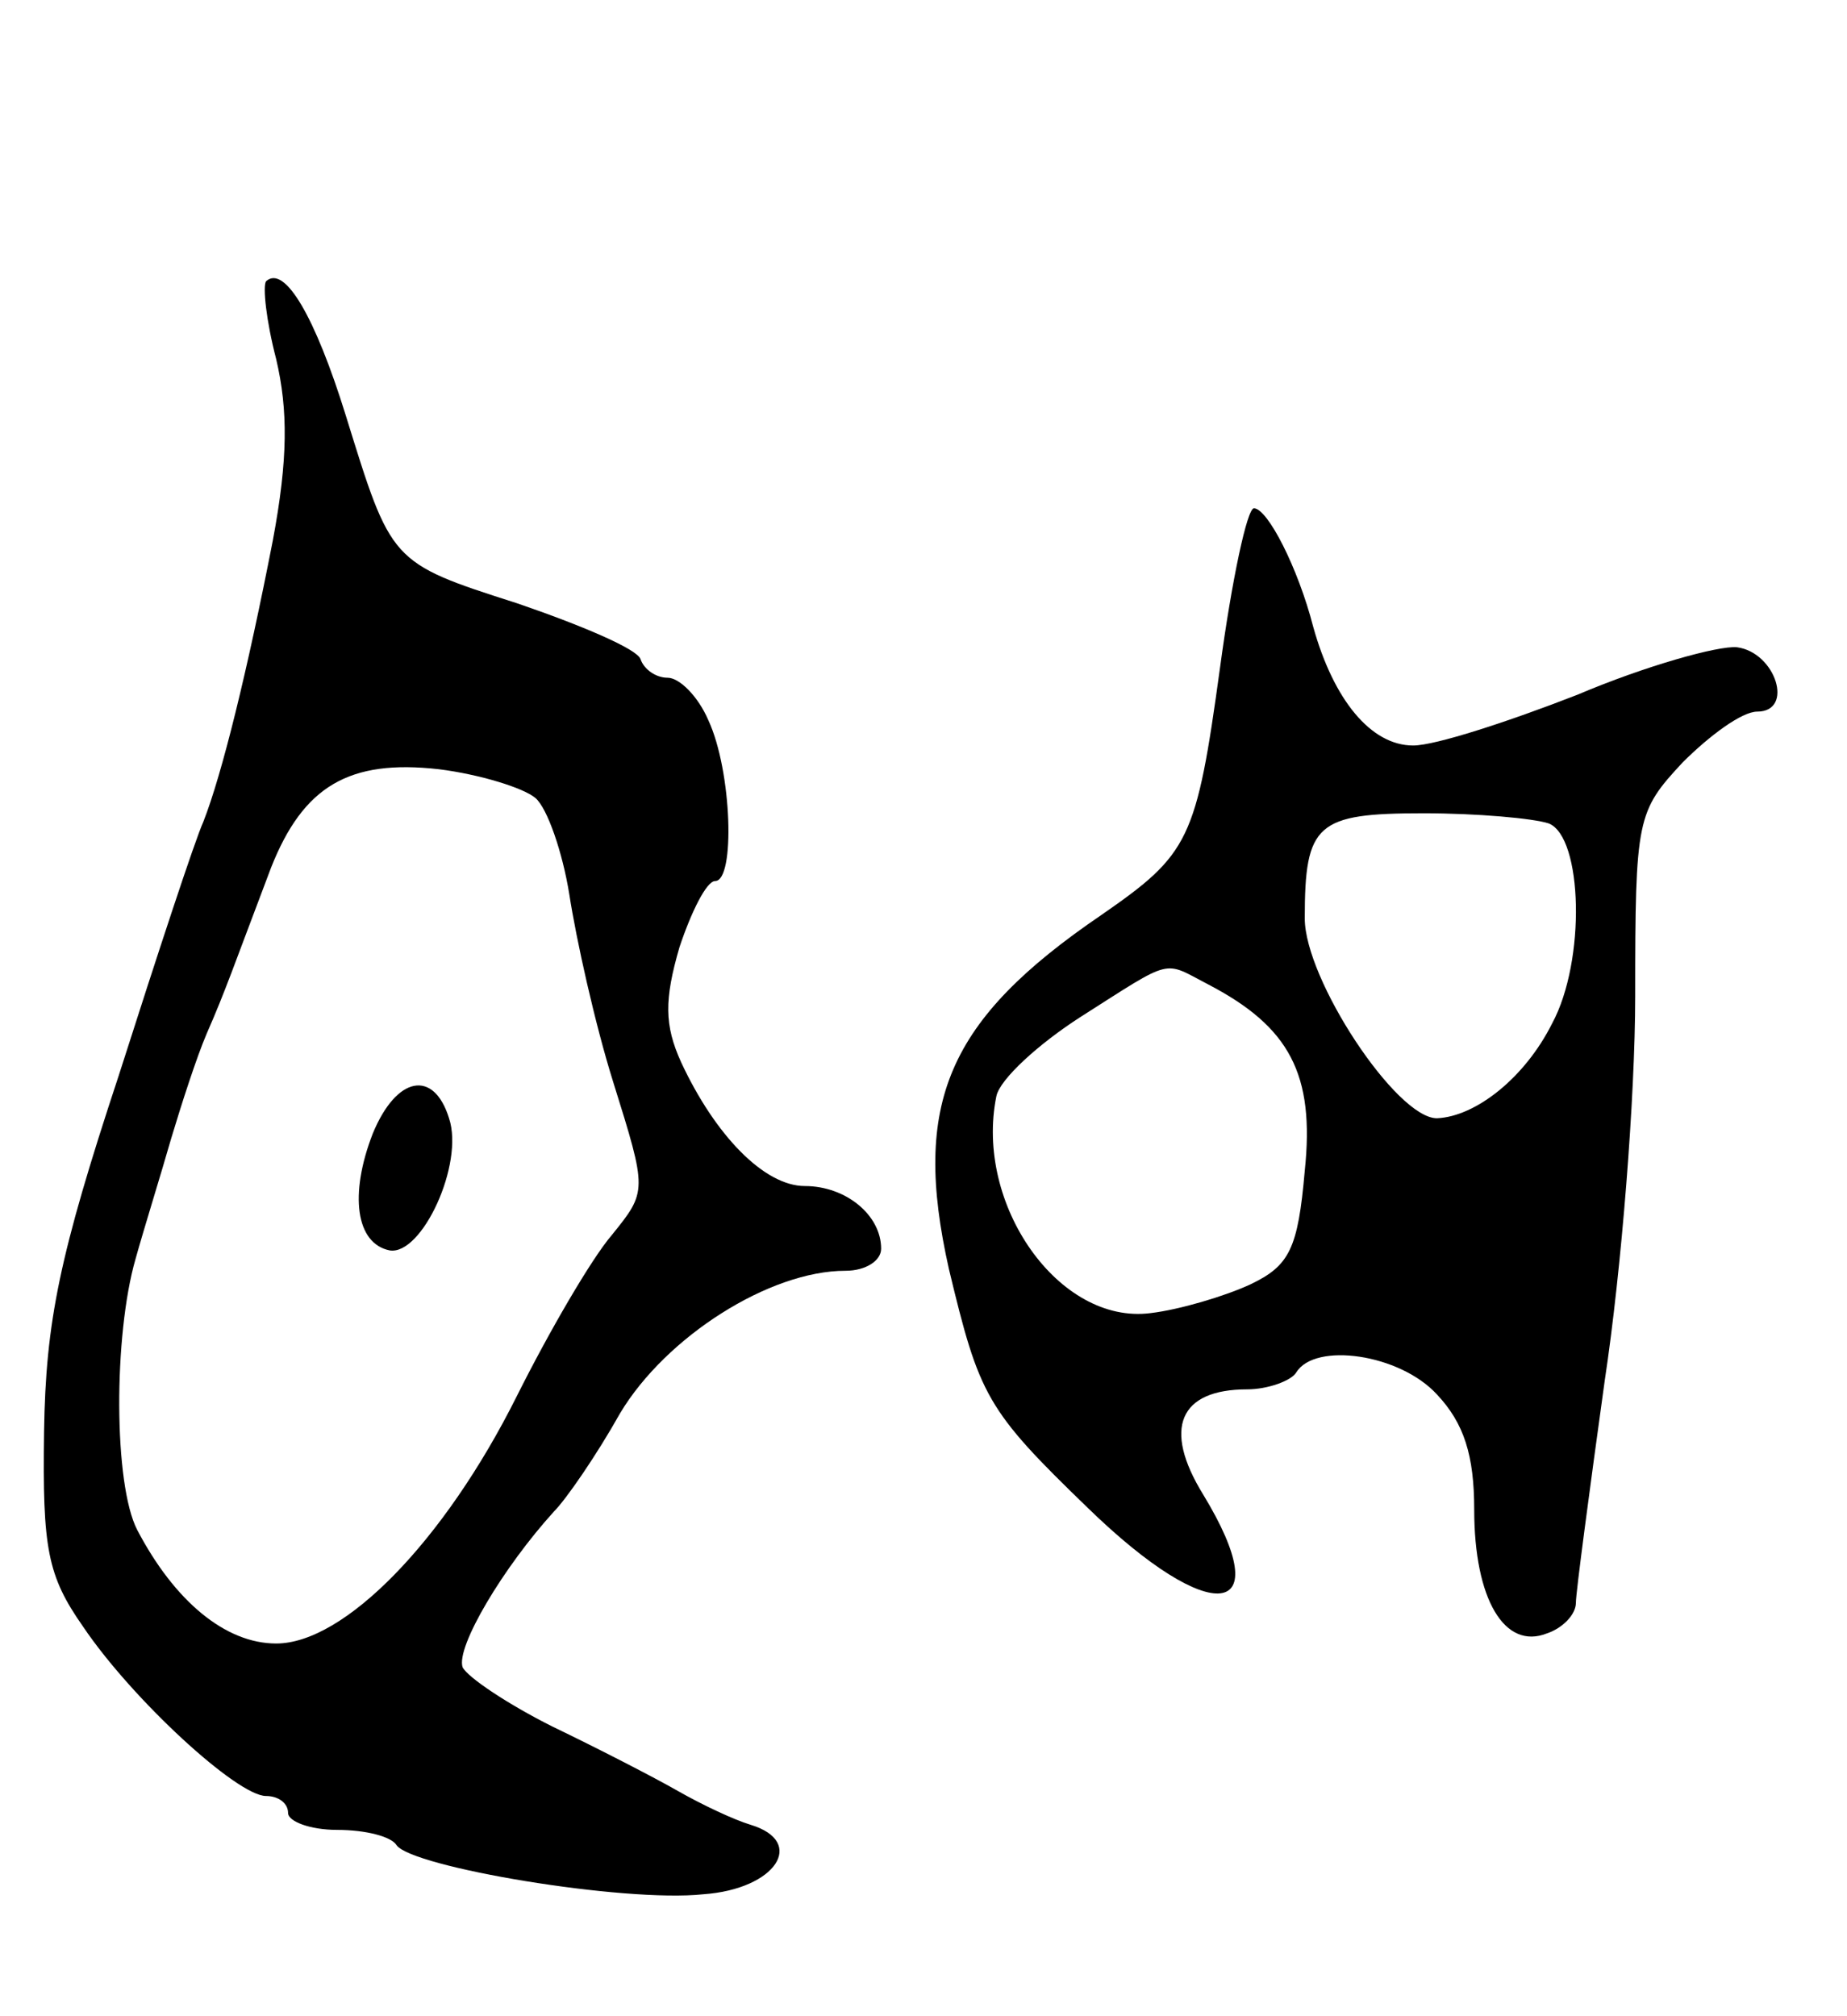 <svg version="1.0" xmlns="http://www.w3.org/2000/svg" width="109" height="119" viewBox="0 0 109 119" ><g transform="translate(0,119) scale(0.1,-0.1)" ><path d="M157 1024 c-2 -3 0 -23 6 -46 7 -30 7 -59 -2 -107 -15 -77 -30 -138 -41 -166 -5 -11 -27 -78 -50 -150 -35 -106 -43 -145 -44 -210 -1 -69 2 -85 23 -115 29 -43 91 -100 108 -100 7 0 13 -4 13 -10 0 -5 13 -10 29 -10 17 0 32 -4 35 -9 9 -13 134 -34 181 -29 43 3 61 31 28 41 -10 3 -29 12 -43 20 -14 8 -47 25 -74 38 -26 13 -50 29 -53 35 -4 12 24 59 54 92 7 7 25 33 39 58 27 45 88 84 133 84 12 0 21 6 21 13 0 20 -21 37 -45 37 -24 0 -53 30 -73 73 -10 22 -10 37 -1 68 7 21 16 39 21 39 12 0 10 65 -4 95 -6 14 -17 25 -24 25 -7 0 -14 5 -16 11 -2 6 -35 20 -73 33 -75 24 -74 24 -101 111 -18 58 -36 89 -47 79z m159 -305 c7 -6 16 -32 20 -57 4 -26 15 -76 26 -111 20 -64 20 -64 -1 -90 -12 -14 -37 -57 -56 -95 -43 -86 -102 -146 -142 -146 -30 0 -60 25 -82 67 -14 27 -14 115 -1 160 5 18 15 50 21 71 6 20 15 48 21 62 11 25 16 40 38 98 19 48 46 64 99 58 24 -3 50 -11 57 -17z"/><path d="M220 521 c-14 -36 -10 -65 10 -69 19 -3 44 51 35 78 -9 29 -31 25 -45 -9z"/><path d="M720 796 c-14 -102 -18 -110 -70 -146 -91 -62 -112 -111 -90 -209 18 -75 22 -83 82 -141 73 -71 113 -66 68 8 -24 39 -14 62 26 62 12 0 26 5 29 10 11 18 61 11 83 -13 16 -17 22 -36 22 -68 0 -53 18 -83 43 -73 9 3 17 11 17 18 0 6 8 66 17 131 10 66 18 168 18 227 0 105 1 109 28 138 16 16 35 30 44 30 22 0 11 35 -12 38 -11 1 -54 -11 -94 -28 -41 -16 -84 -30 -97 -30 -25 0 -47 27 -59 70 -9 35 -27 70 -35 70 -4 0 -13 -42 -20 -94z m194 -92 c20 -8 22 -81 2 -118 -16 -32 -45 -55 -68 -56 -24 0 -78 82 -78 118 0 56 7 62 70 62 32 0 65 -3 74 -6z m-201 -95 c48 -25 63 -53 57 -110 -4 -46 -9 -56 -32 -67 -15 -7 -42 -15 -59 -17 -54 -7 -104 64 -91 128 2 10 25 31 50 47 55 35 48 33 75 19z"/></g></svg> 
